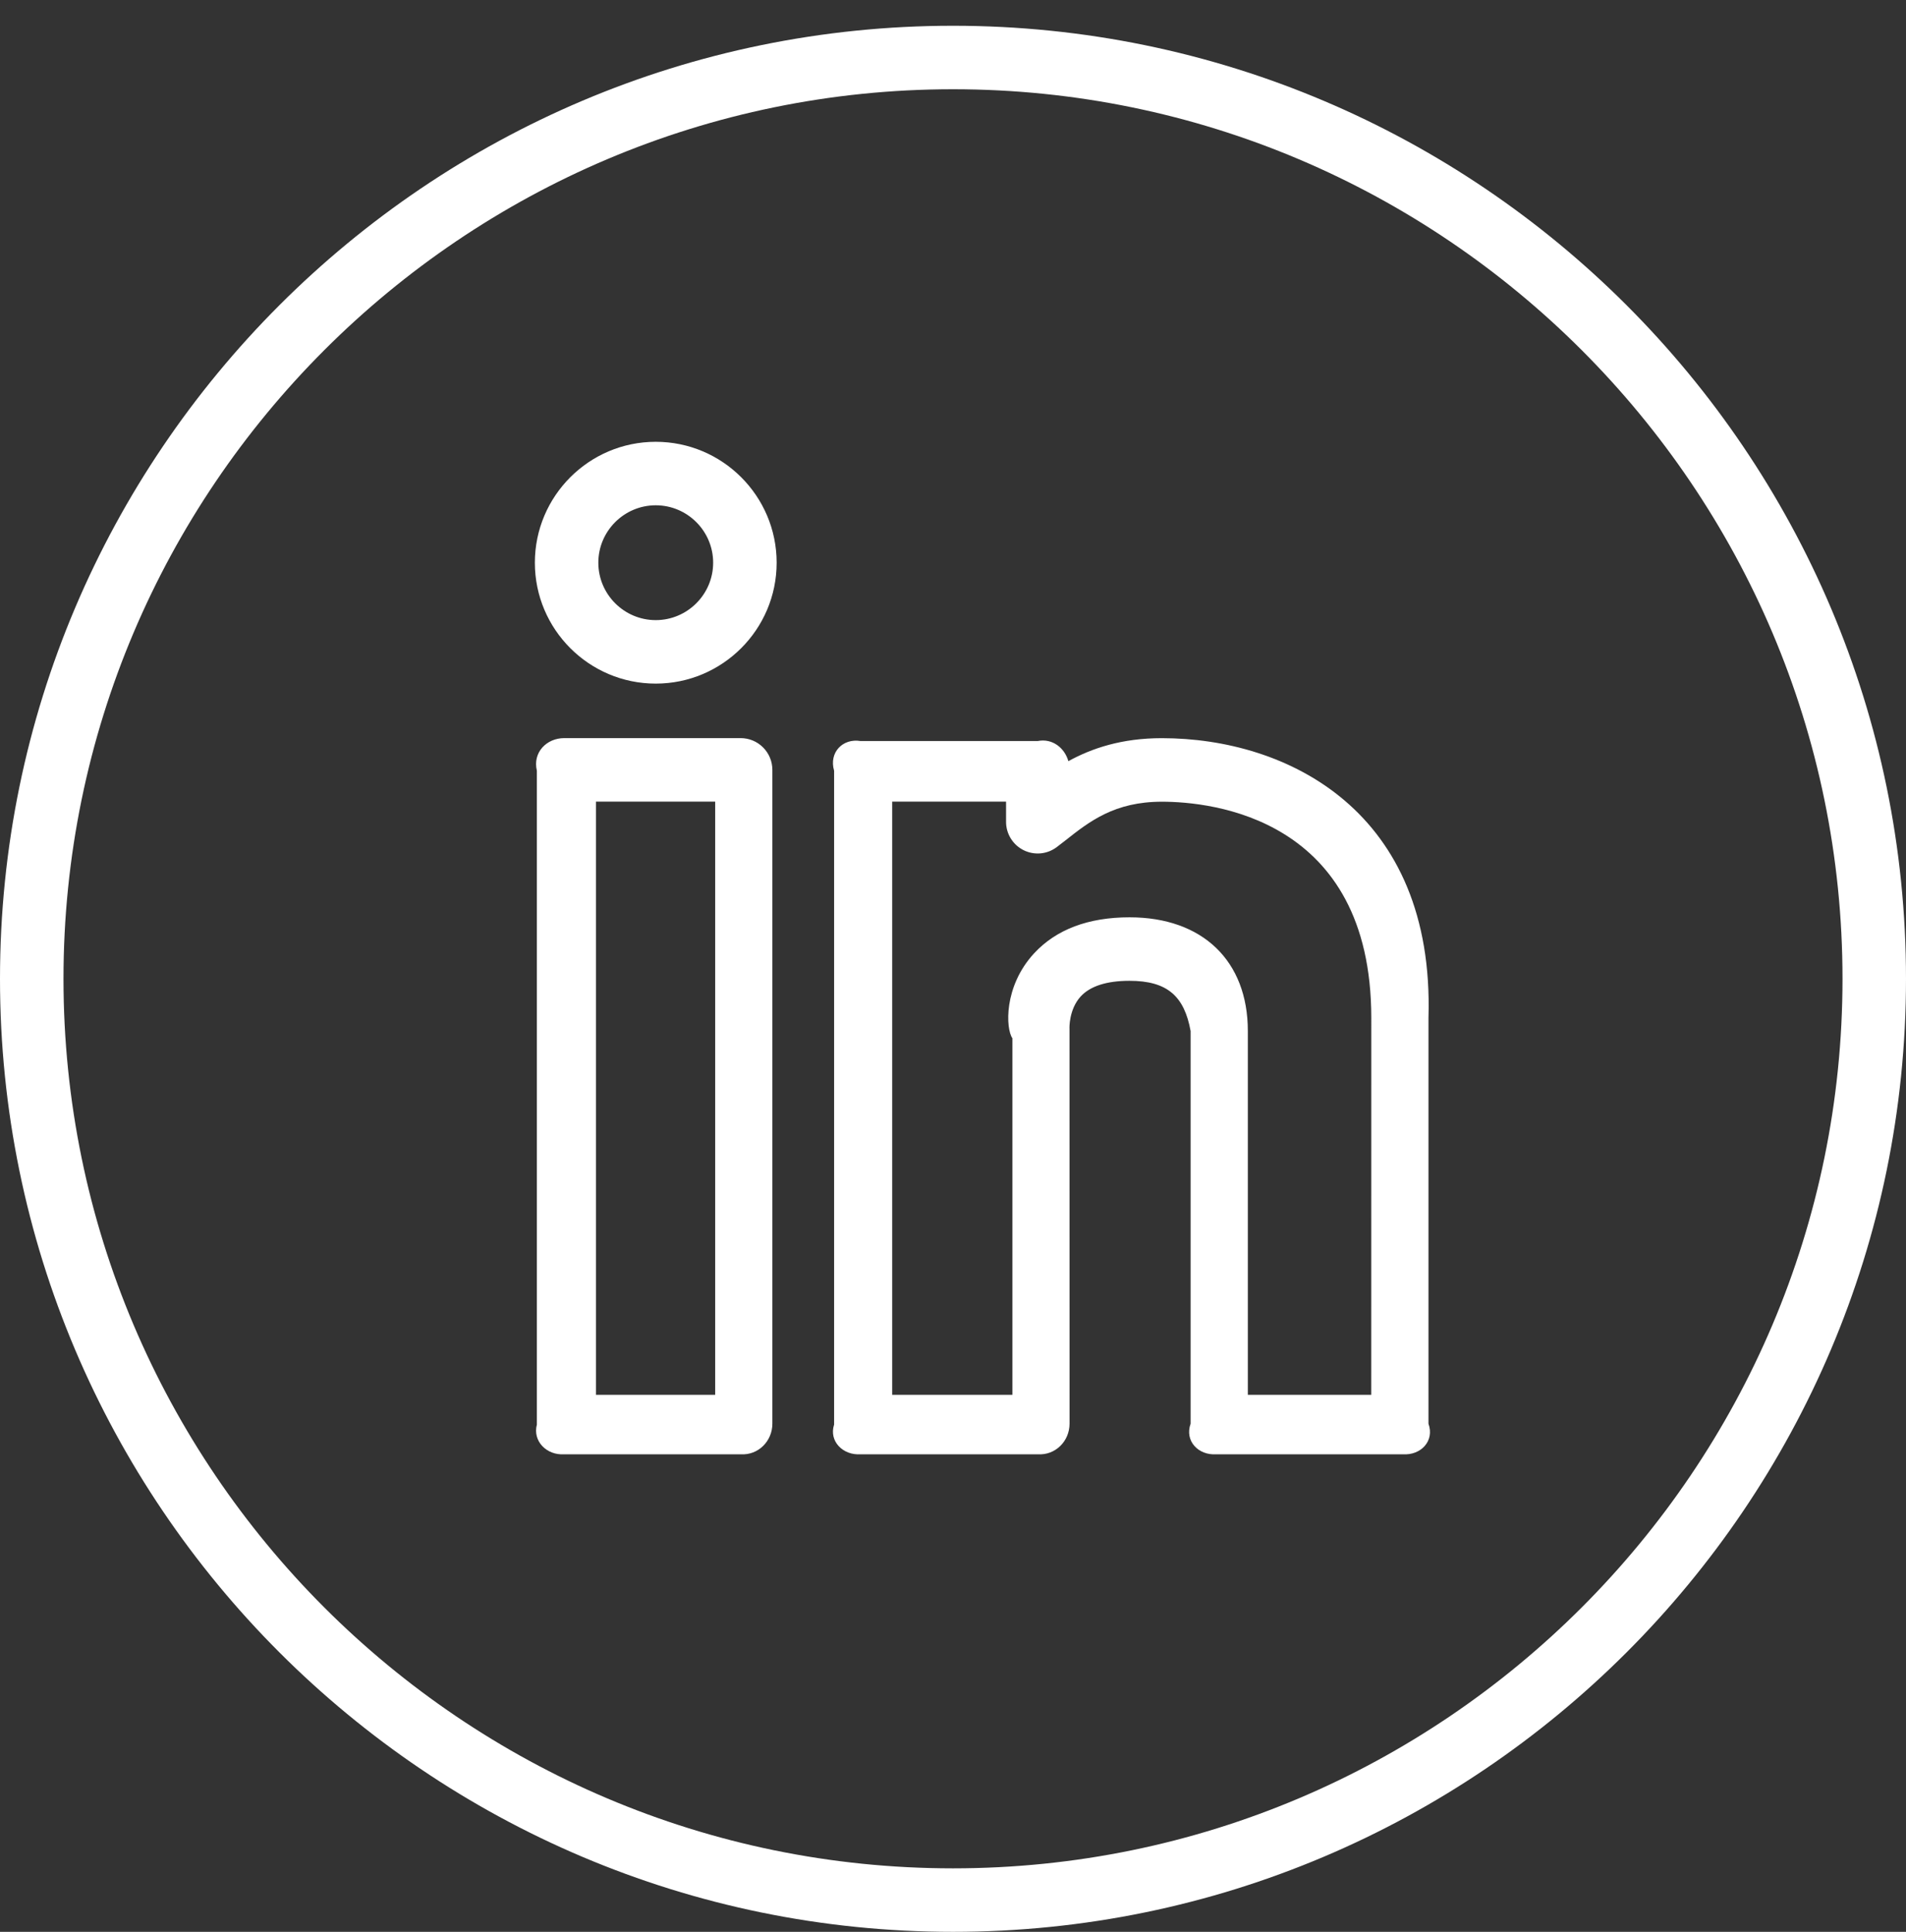 <?xml version="1.0" encoding="UTF-8"?> <svg xmlns="http://www.w3.org/2000/svg" width="74" height="75" viewBox="0 0 74 75" fill="none"><rect x="0" y="0" width="74" height="75" fill="#333333" stroke="none"/><path d="M45.108 28.658C43.544 28.658 42.386 29.053 41.479 29.551C41.333 29.034 40.856 28.656 40.292 28.769H33.407C32.726 28.656 32.174 29.207 32.384 29.923V55.306C32.174 55.952 32.726 56.506 33.407 56.46H40.292C40.973 56.506 41.525 55.952 41.525 55.272L41.523 39.931C41.52 39.924 41.495 39.19 41.959 38.684C42.33 38.283 42.969 38.078 43.853 38.078C45.325 38.078 45.981 38.68 46.225 40.028V55.272C45.983 55.952 46.535 56.506 47.215 56.46H54.473C55.153 56.506 55.705 55.952 55.46 55.272V39.515C55.703 31.503 49.996 28.658 45.108 28.658ZM53.238 54.152H48.447V40.028C48.447 37.302 46.687 35.613 43.855 35.613C42.254 35.613 41.008 36.084 40.149 37.011C38.956 38.304 39.049 39.942 39.305 40.307V54.152H34.639V31.122H39.06V31.898C39.058 32.129 39.122 32.356 39.243 32.552C39.364 32.749 39.539 32.907 39.746 33.009C39.953 33.111 40.185 33.152 40.415 33.129C40.645 33.105 40.863 33.016 41.045 32.874L41.368 32.625C42.302 31.889 43.269 31.125 45.111 31.125C47.017 31.125 53.24 31.732 53.24 39.518L53.238 54.152ZM25.459 17.152C22.87 17.152 20.766 19.257 20.766 21.846C20.766 24.435 22.87 26.54 25.459 26.54C28.048 26.54 30.153 24.435 30.153 21.846C30.153 19.257 28.048 17.152 25.459 17.152ZM25.459 24.075C24.232 24.075 23.23 23.074 23.23 21.846C23.23 20.618 24.232 19.617 25.459 19.617C26.687 19.617 27.688 20.618 27.688 21.846C27.688 23.074 26.687 24.075 25.459 24.075ZM28.755 28.656H21.906C21.225 28.656 20.673 29.207 20.844 29.923V55.306C20.673 55.952 21.225 56.506 21.906 56.46H28.755C29.435 56.506 29.987 55.952 29.987 55.272V29.888C29.987 29.561 29.857 29.248 29.626 29.017C29.395 28.785 29.081 28.656 28.755 28.656ZM27.767 54.152H23.138V31.122H27.767V54.152Z" fill="white"></path><path d="M37 1C16.596 1 0 17.596 0 38C0 58.404 16.596 75 37 75C57.404 75 74 58.404 74 38C74 17.596 57.404 1 37 1ZM37 72.535C17.958 72.535 2.465 57.042 2.465 38C2.465 18.958 17.958 3.465 37 3.465C56.042 3.465 71.535 18.958 71.535 38C71.535 57.042 56.042 72.535 37 72.535Z" fill="white"></path></svg> 